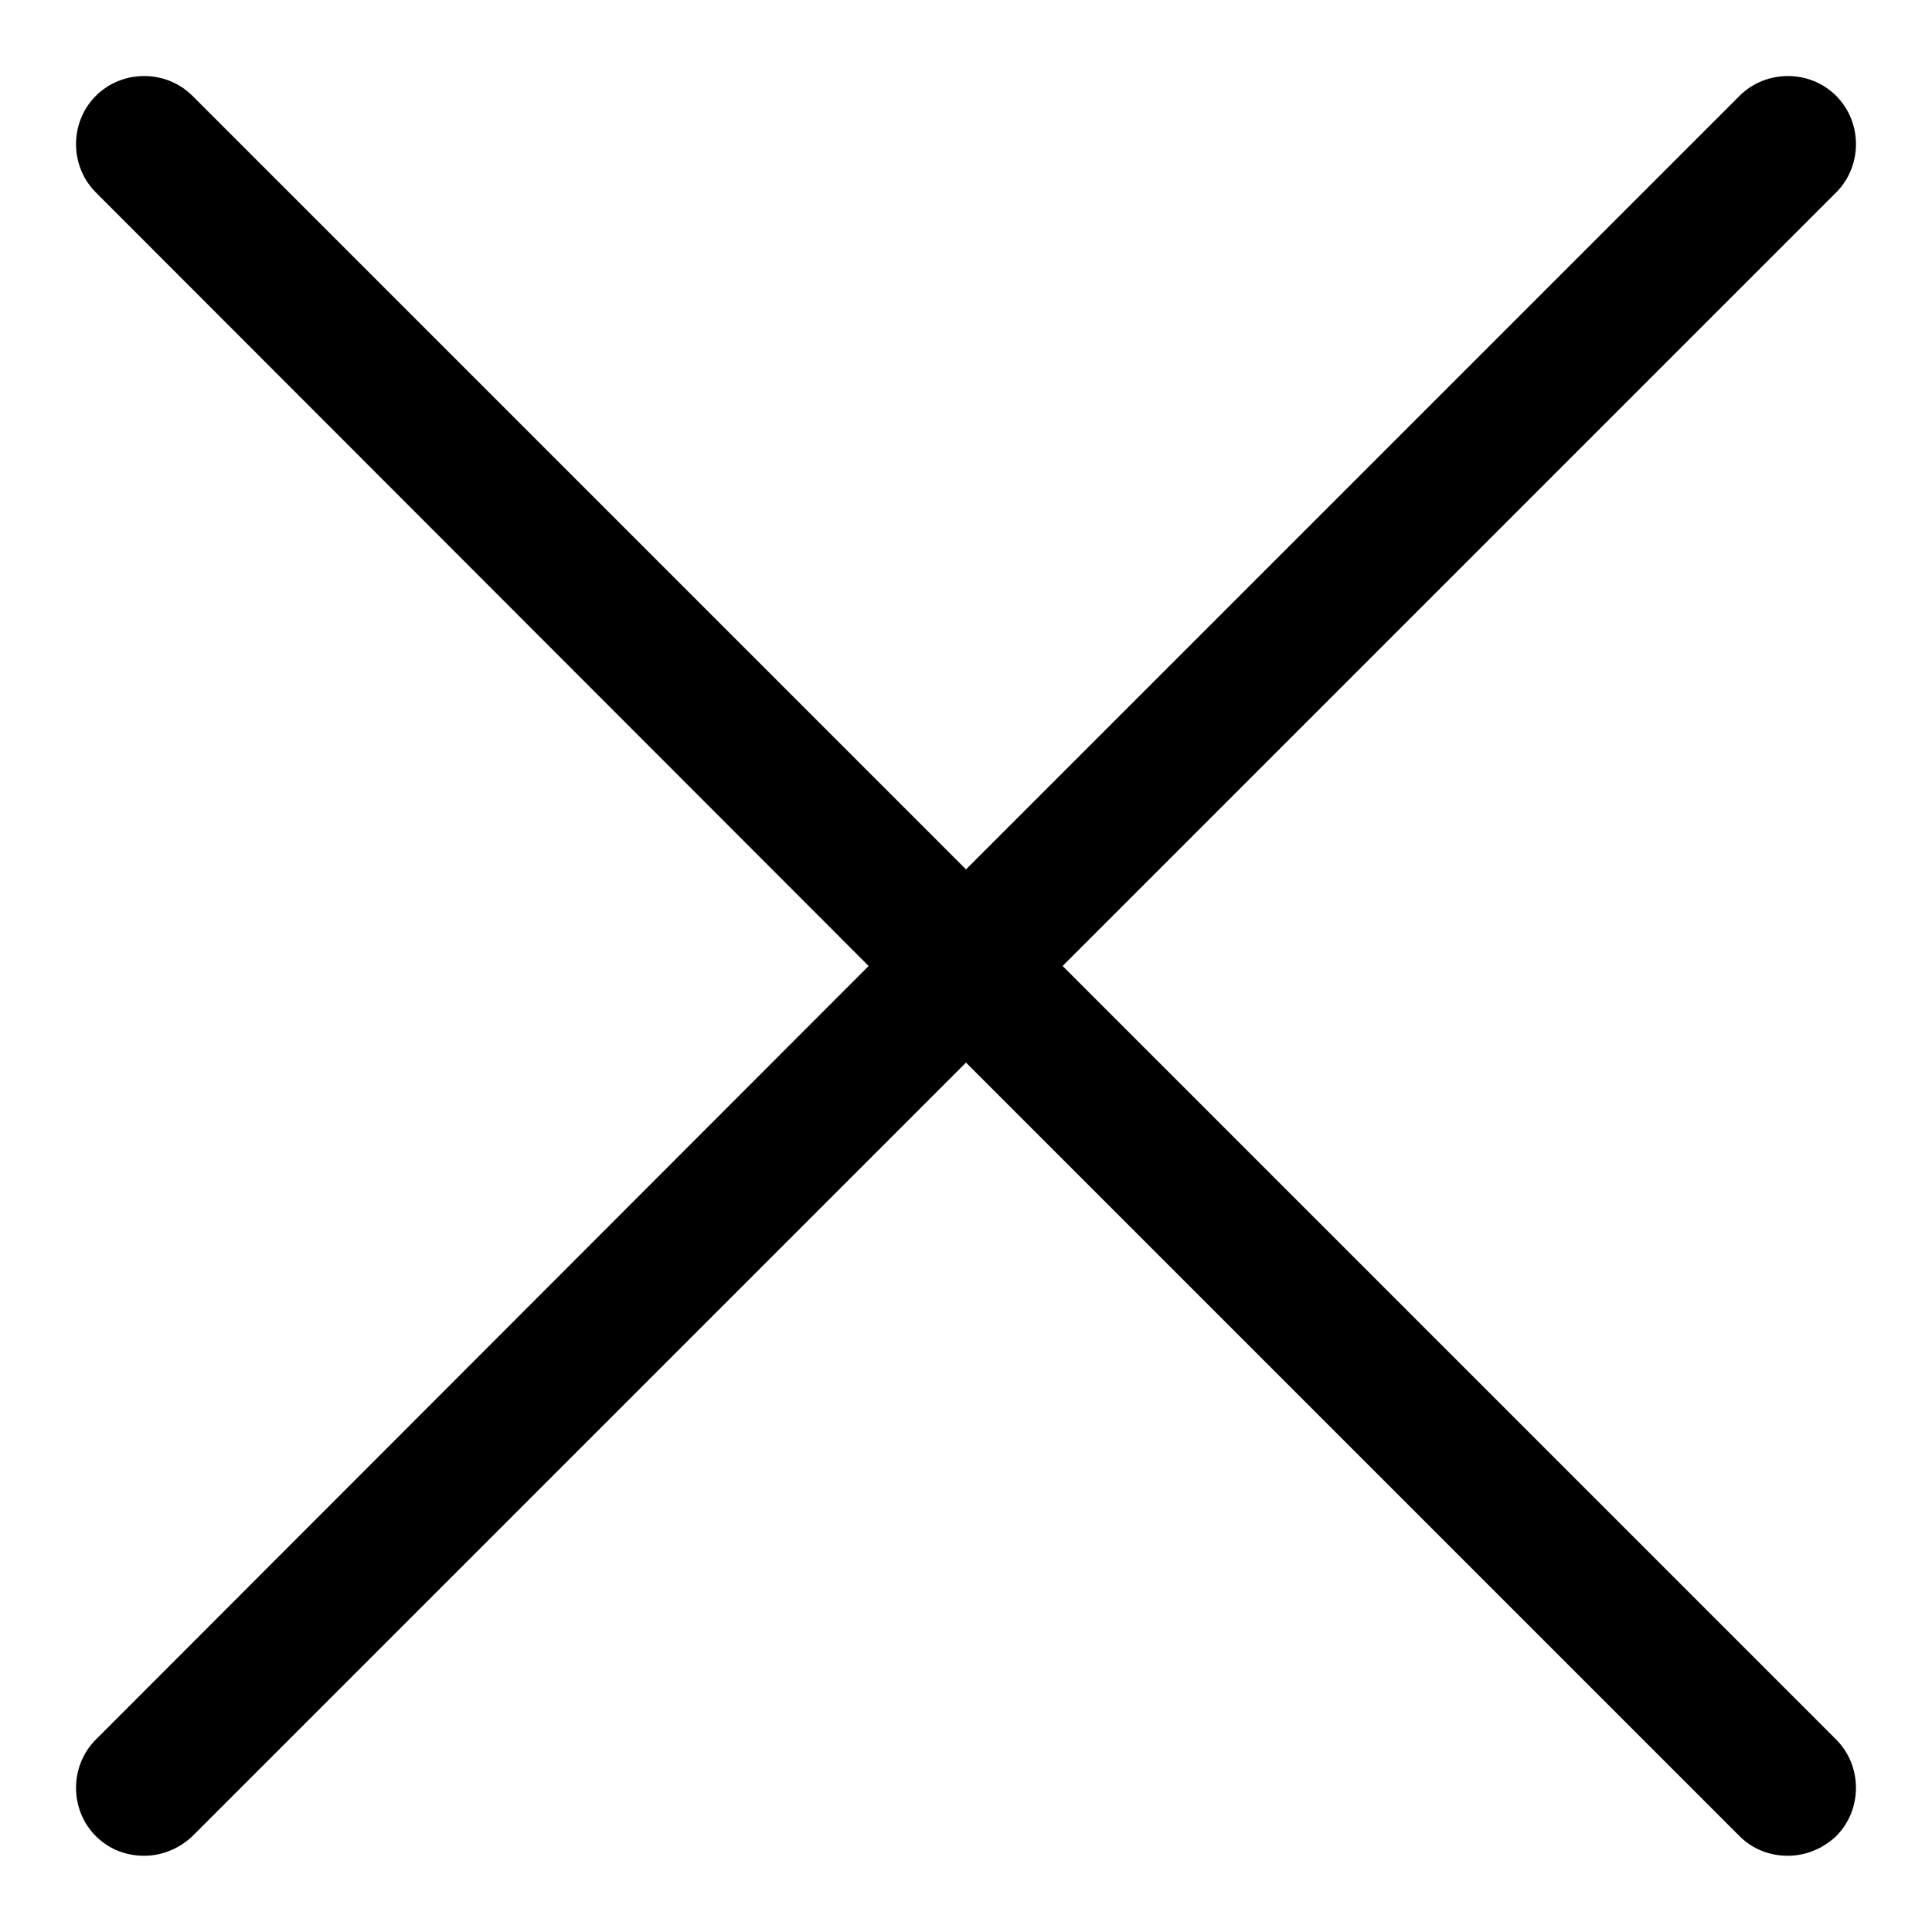 <?xml version="1.0" encoding="utf-8"?>
<!-- Svg Vector Icons : http://www.onlinewebfonts.com/icon -->
<!DOCTYPE svg PUBLIC "-//W3C//DTD SVG 1.1//EN" "http://www.w3.org/Graphics/SVG/1.1/DTD/svg11.dtd">
<svg version="1.1" xmlns="http://www.w3.org/2000/svg" xmlns:xlink="http://www.w3.org/1999/xlink" x="0px" y="0px" viewBox="0 0 256 256" enable-background="new 0 0 256 256" xml:space="preserve">
<g><g><path fill="#000000" d="M140.8,128L243.3,25.5c3.5-3.5,3.5-9.3,0-12.8c-3.5-3.5-9.3-3.5-12.8,0L128,115.2L25.5,12.7c-3.5-3.5-9.3-3.5-12.8,0c-3.5,3.5-3.5,9.3,0,12.8L115.1,128L12.7,230.5c-3.5,3.5-3.5,9.3,0,12.8c1.8,1.8,4.1,2.6,6.4,2.6c2.3,0,4.6-0.9,6.4-2.6L128,140.8l102.5,102.5c1.8,1.8,4.1,2.6,6.4,2.6s4.6-0.9,6.4-2.6c3.5-3.5,3.5-9.3,0-12.8L140.8,128L140.8,128z"/></g></g>
</svg>